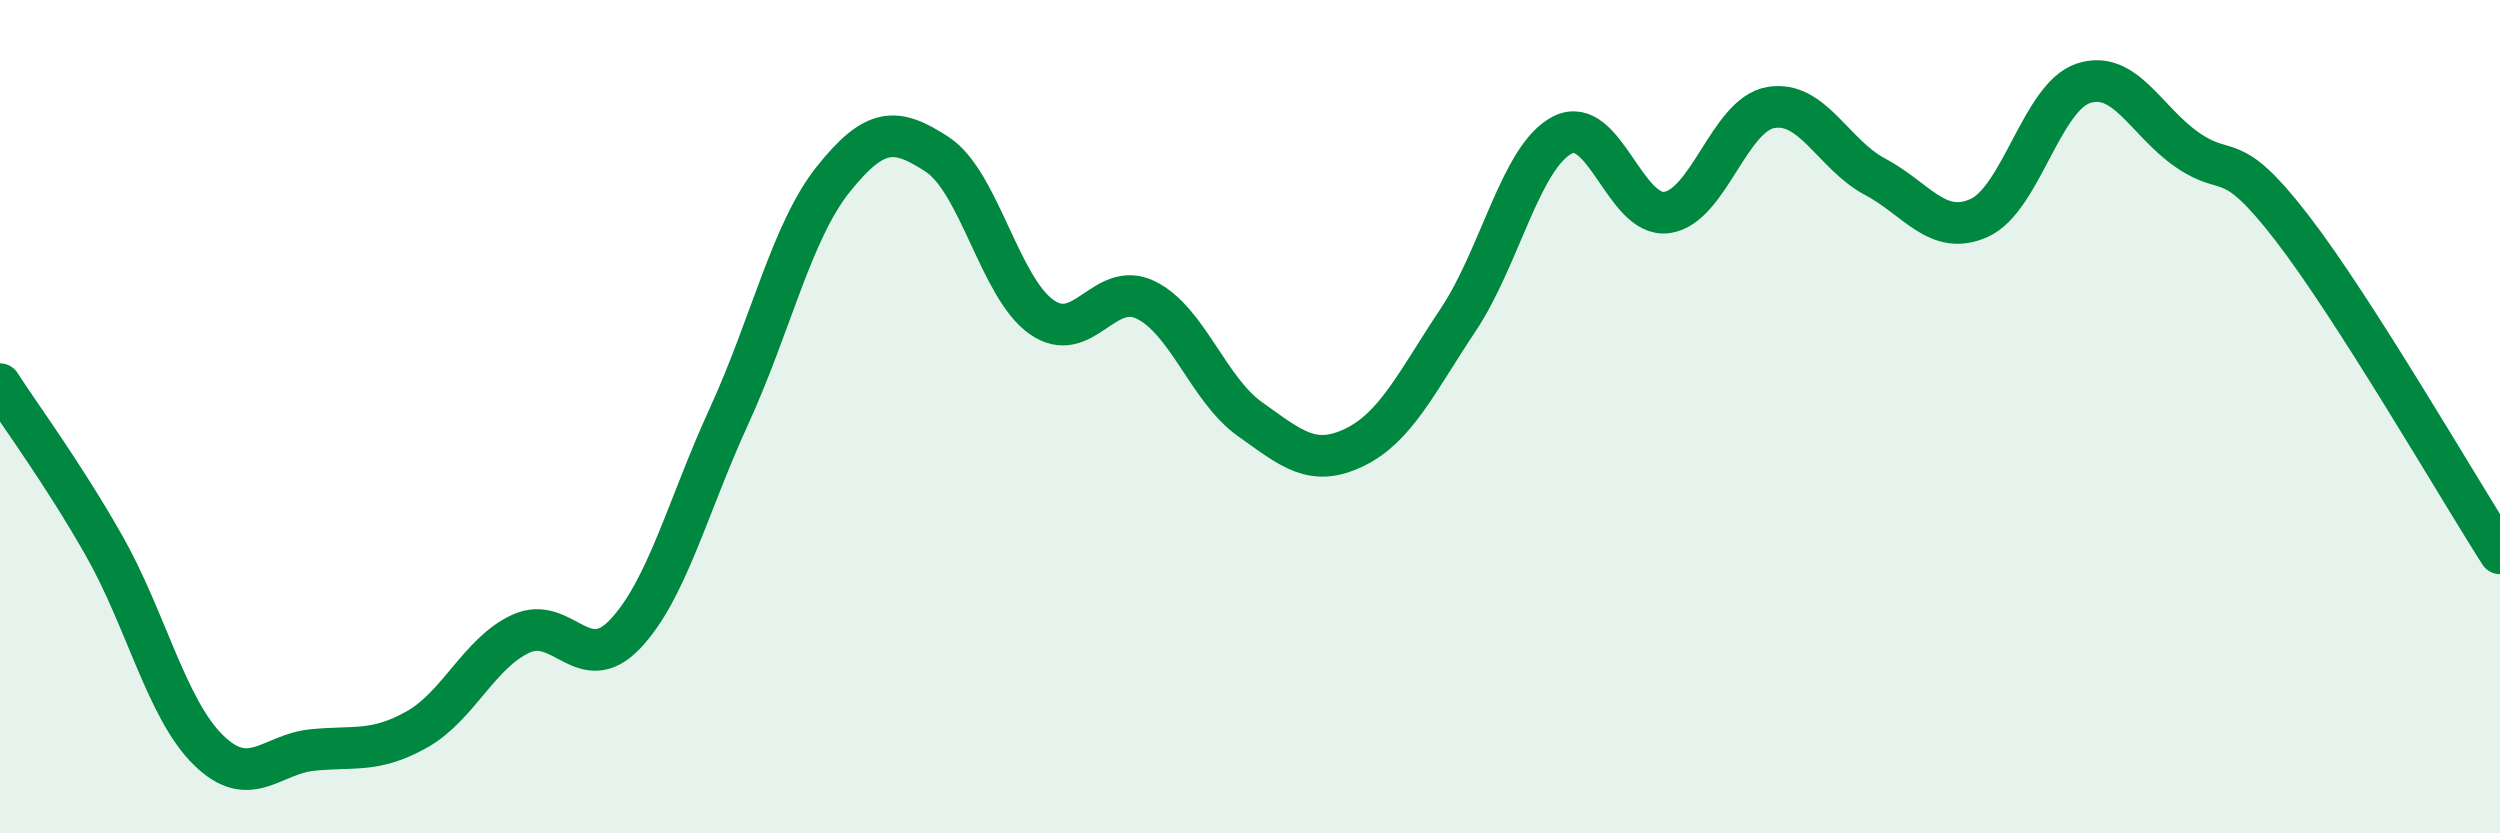 
    <svg width="60" height="20" viewBox="0 0 60 20" xmlns="http://www.w3.org/2000/svg">
      <path
        d="M 0,9.22 C 0.5,10 1.5,11.34 2.5,13.1 C 3.5,14.86 4,17.02 5,18 C 6,18.98 6.5,18.1 7.5,18 C 8.5,17.9 9,18.07 10,17.51 C 11,16.95 11.5,15.67 12.5,15.21 C 13.5,14.75 14,16.27 15,15.22 C 16,14.17 16.5,12.16 17.5,9.98 C 18.5,7.8 19,5.55 20,4.3 C 21,3.05 21.5,3.05 22.5,3.71 C 23.5,4.37 24,6.91 25,7.61 C 26,8.31 26.5,6.71 27.5,7.2 C 28.5,7.69 29,9.35 30,10.06 C 31,10.77 31.5,11.22 32.5,10.74 C 33.5,10.26 34,9.17 35,7.67 C 36,6.17 36.5,3.75 37.5,3.24 C 38.5,2.73 39,5.23 40,5.1 C 41,4.97 41.5,2.75 42.5,2.58 C 43.5,2.41 44,3.71 45,4.24 C 46,4.77 46.5,5.68 47.5,5.23 C 48.5,4.78 49,2.33 50,2 C 51,1.67 51.5,2.91 52.5,3.6 C 53.5,4.29 53.5,3.52 55,5.46 C 56.5,7.4 59,11.72 60,13.28L60 20L0 20Z"
        fill="#008740"
        opacity="0.1"
        stroke-linecap="round"
        stroke-linejoin="round"
      />
      <path
        d="M 0,9.22 C 0.5,10 1.5,11.34 2.5,13.1 C 3.5,14.86 4,17.02 5,18 C 6,18.98 6.5,18.1 7.5,18 C 8.5,17.9 9,18.07 10,17.51 C 11,16.95 11.5,15.67 12.5,15.21 C 13.5,14.75 14,16.27 15,15.22 C 16,14.17 16.5,12.16 17.5,9.98 C 18.5,7.8 19,5.55 20,4.3 C 21,3.05 21.5,3.05 22.5,3.71 C 23.5,4.37 24,6.91 25,7.61 C 26,8.31 26.5,6.71 27.5,7.2 C 28.5,7.69 29,9.35 30,10.06 C 31,10.77 31.5,11.22 32.5,10.74 C 33.5,10.26 34,9.17 35,7.67 C 36,6.17 36.5,3.75 37.5,3.24 C 38.5,2.73 39,5.23 40,5.1 C 41,4.97 41.5,2.75 42.5,2.58 C 43.5,2.41 44,3.71 45,4.24 C 46,4.77 46.5,5.68 47.5,5.23 C 48.5,4.78 49,2.33 50,2 C 51,1.67 51.5,2.91 52.5,3.6 C 53.5,4.29 53.5,3.52 55,5.46 C 56.5,7.4 59,11.72 60,13.28"
        stroke="#008740"
        stroke-width="1"
        fill="none"
        stroke-linecap="round"
        stroke-linejoin="round"
      />
    </svg>
  